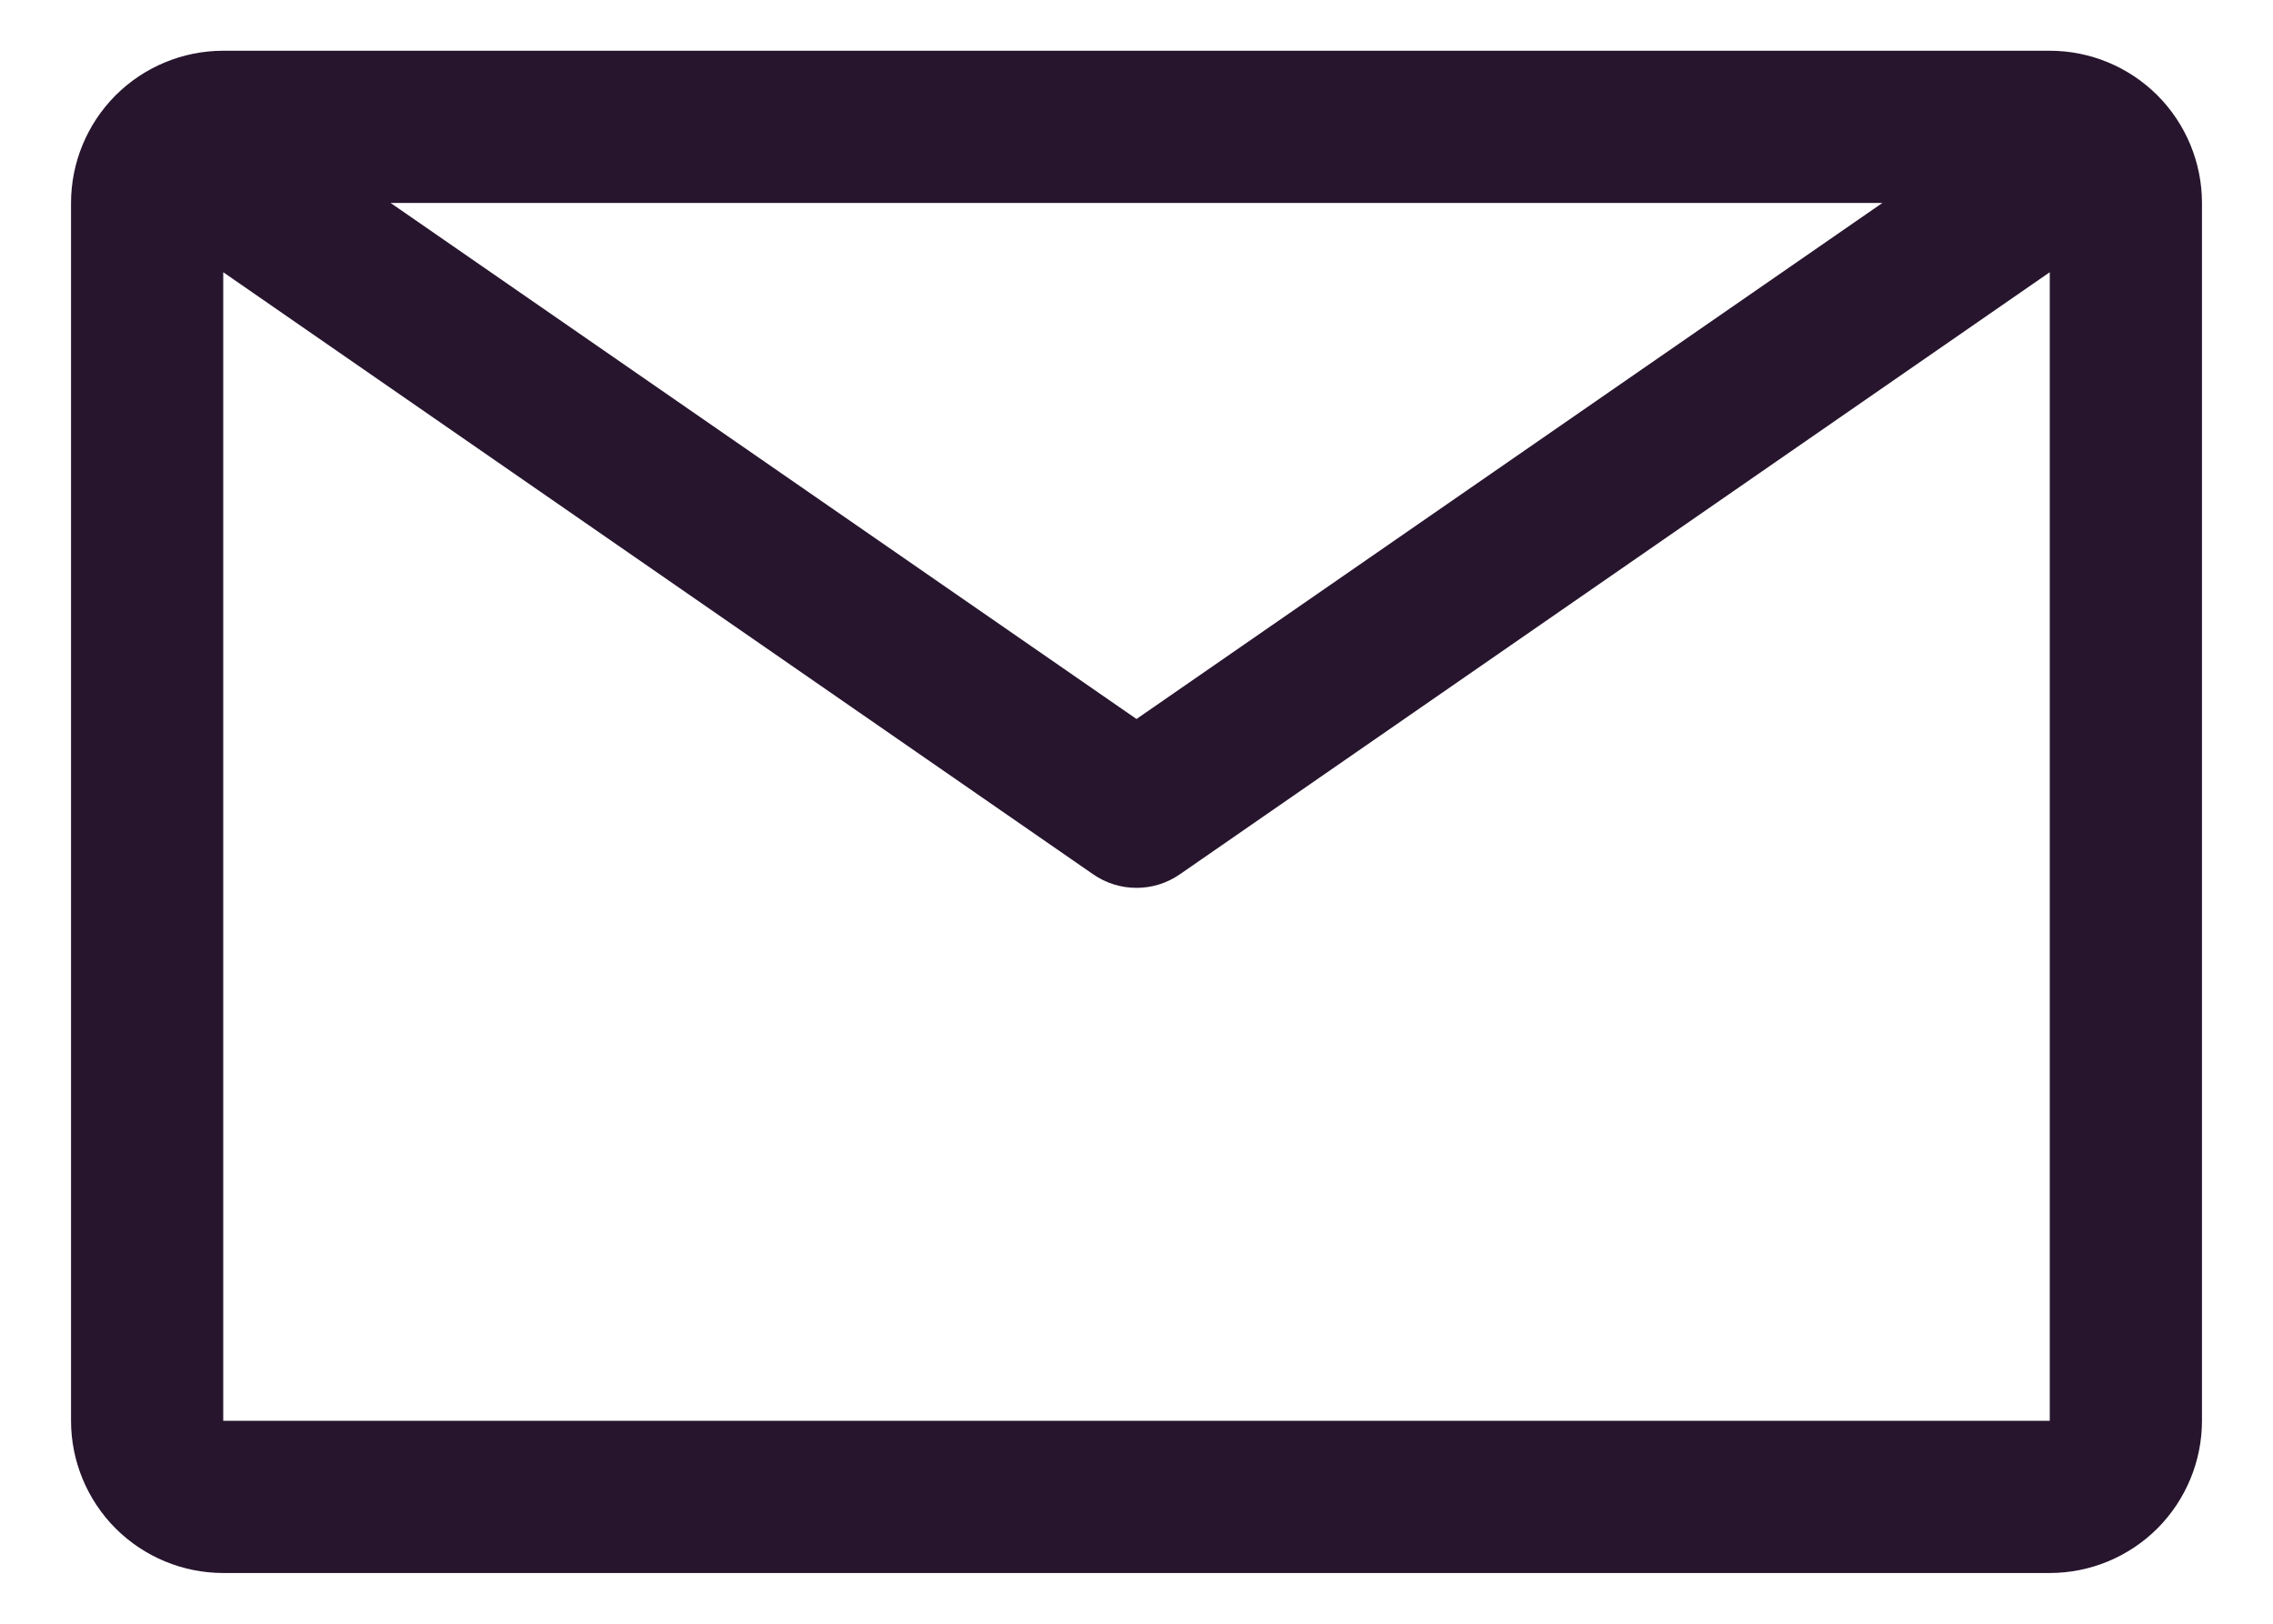 <svg width="28" height="20" viewBox="0 0 28 20" fill="none" xmlns="http://www.w3.org/2000/svg">
<path d="M25.25 0.625H2.75C2.253 0.625 1.776 0.823 1.424 1.174C1.073 1.526 0.875 2.003 0.875 2.5V17.5C0.875 17.997 1.073 18.474 1.424 18.826C1.776 19.177 2.253 19.375 2.75 19.375H25.25C25.747 19.375 26.224 19.177 26.576 18.826C26.927 18.474 27.125 17.997 27.125 17.5V2.5C27.125 2.003 26.927 1.526 26.576 1.174C26.224 0.823 25.747 0.625 25.25 0.625ZM23.188 2.5L14 8.856L4.812 2.5H23.188ZM2.75 17.5V3.353L13.466 10.769C13.623 10.878 13.809 10.936 14 10.936C14.191 10.936 14.377 10.878 14.534 10.769L25.25 3.353V17.5H2.75Z" fill="#27152E"/>
</svg>
